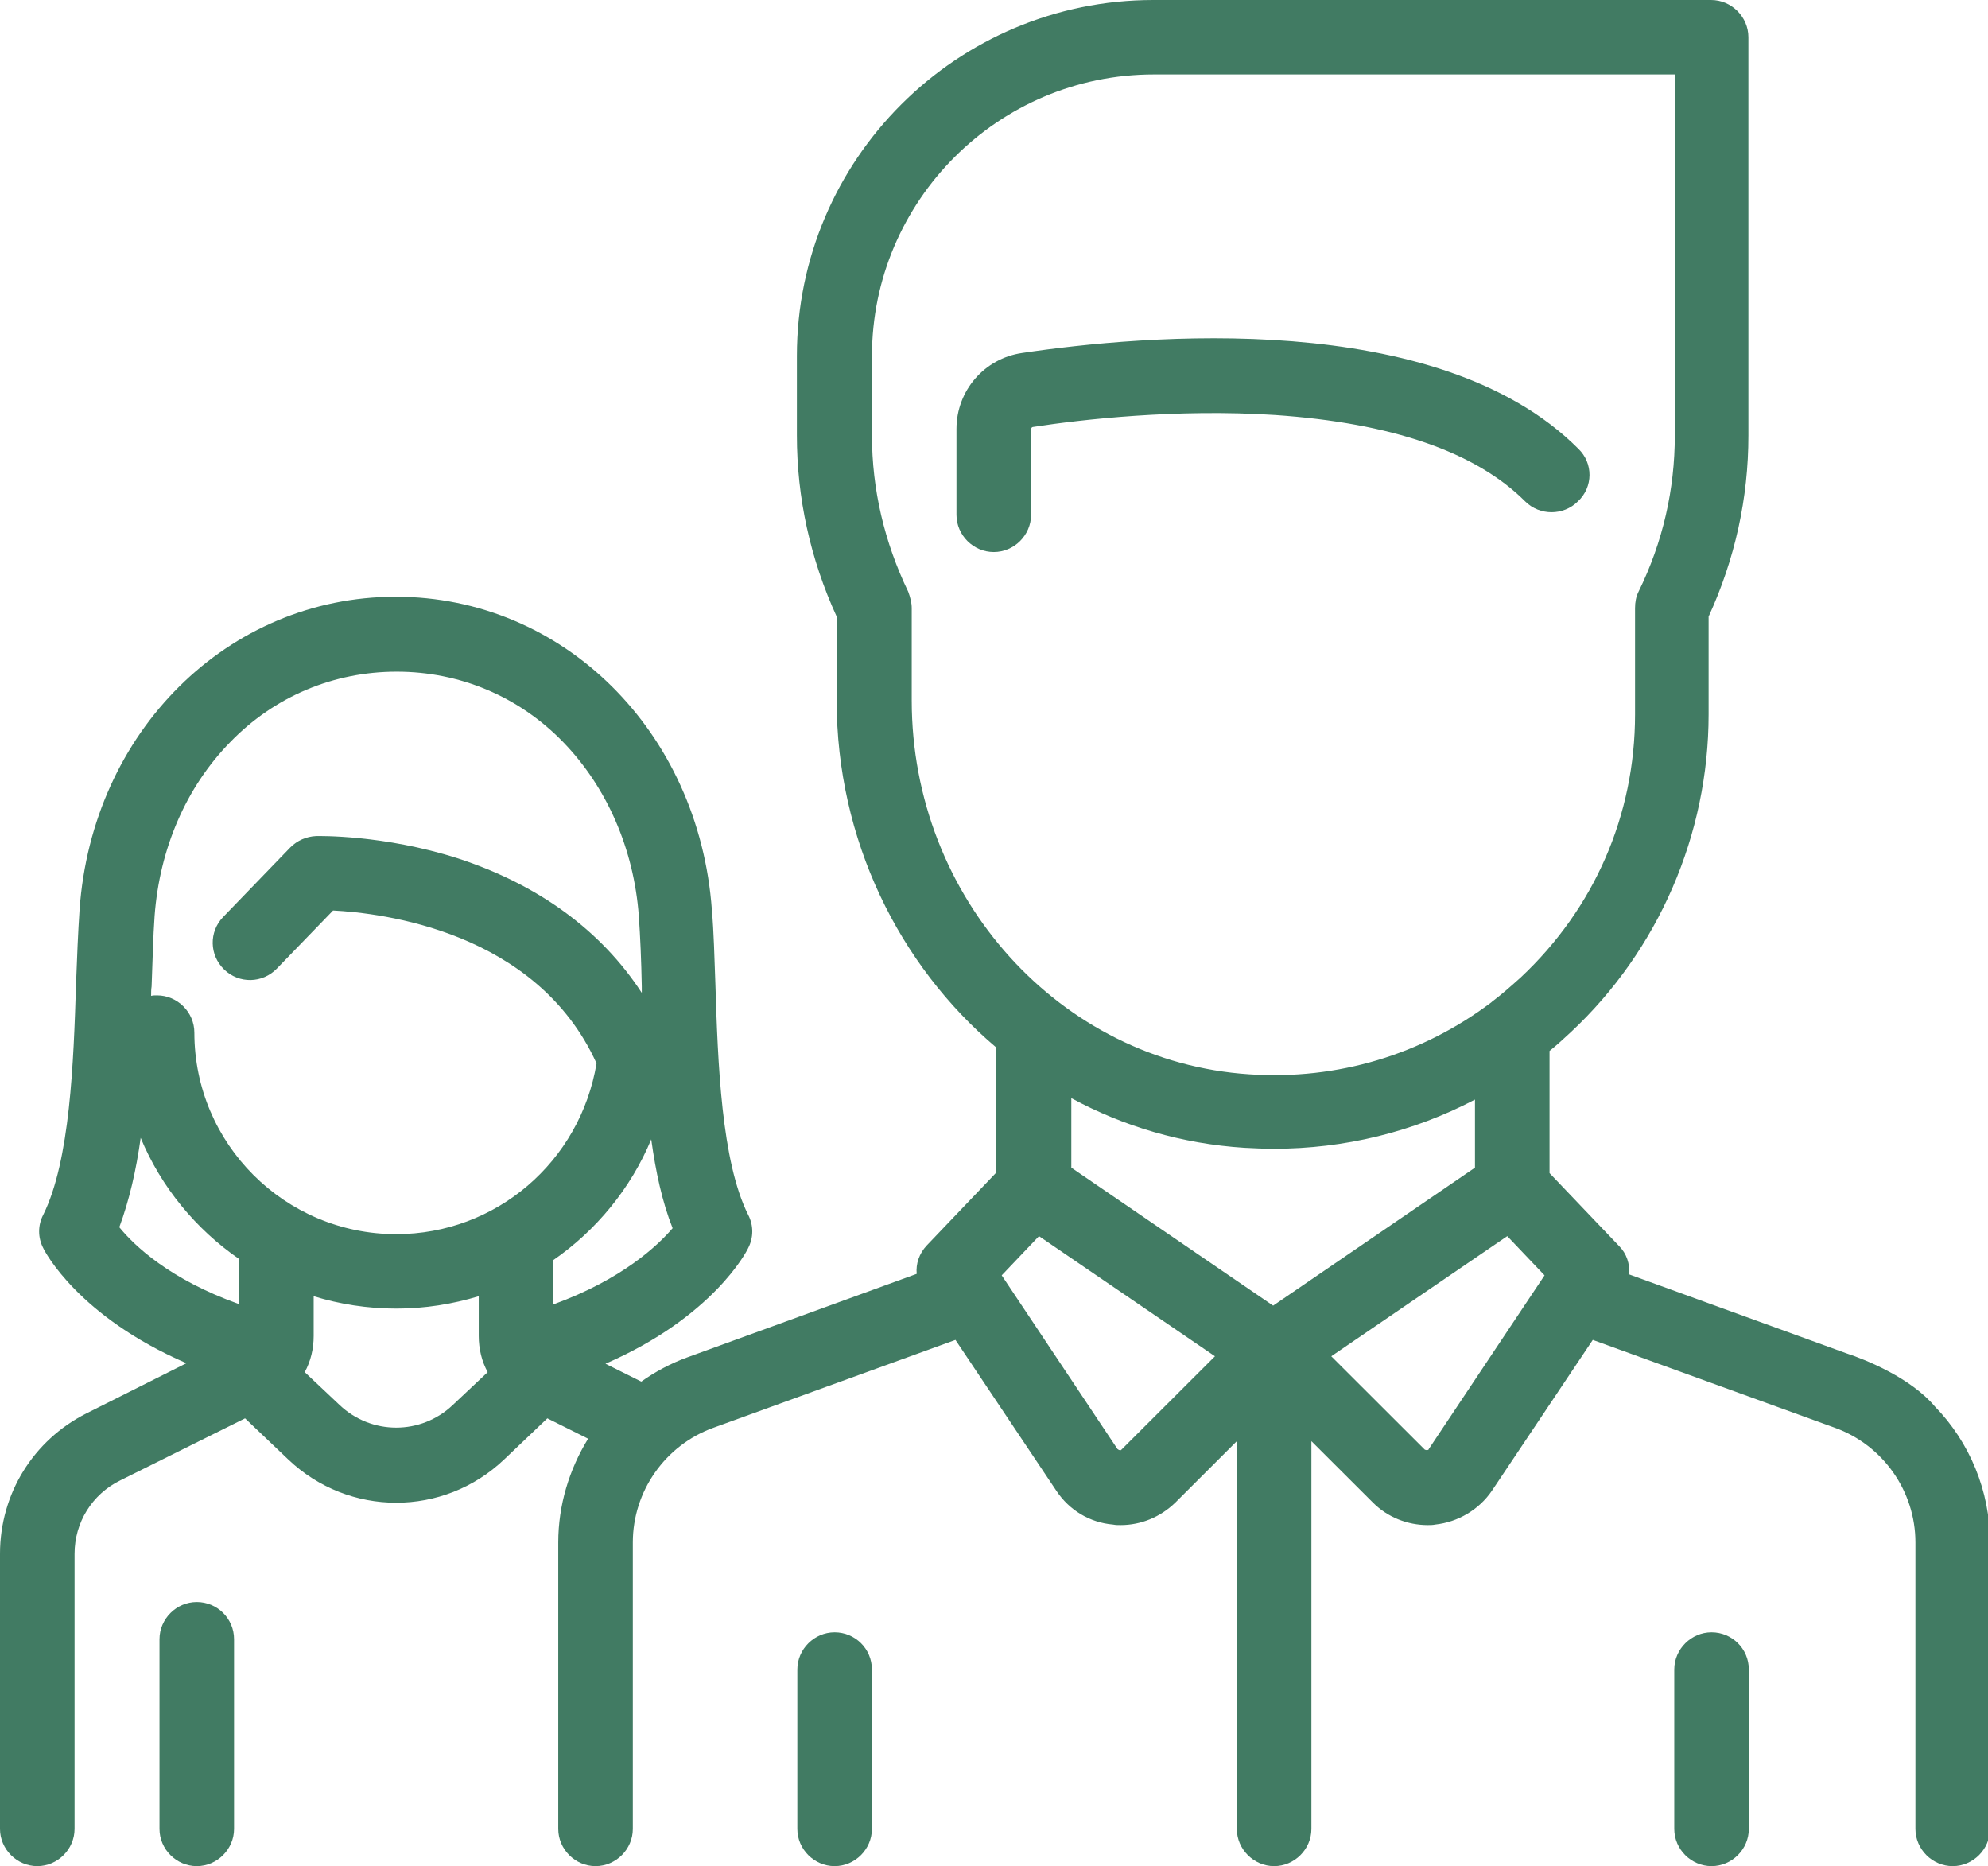 <?xml version="1.0" encoding="UTF-8"?> <svg xmlns="http://www.w3.org/2000/svg" width="65" height="61" viewBox="0 0 65 61" fill="none"> <g clip-path="url(#clip0)"> <path d="M60.368 44.237L53.265 41.657C53.297 41.316 53.183 40.975 52.94 40.732L50.664 38.346V34.354C50.908 34.159 51.135 33.948 51.363 33.737C54.224 31.06 55.865 27.279 55.865 23.352V20.155C56.727 18.272 57.166 16.293 57.166 14.232V1.217C57.166 0.552 56.613 0 55.947 0H37.709C31.289 0 26.055 5.209 26.055 11.635V14.232C26.055 16.276 26.494 18.272 27.356 20.155V22.897C27.356 27.441 29.387 31.547 32.573 34.24V38.33L30.298 40.715C30.054 40.975 29.94 41.316 29.973 41.64L22.479 44.367C21.943 44.561 21.423 44.837 20.968 45.162L19.797 44.578C23.308 43.052 24.414 40.91 24.462 40.797C24.641 40.456 24.641 40.05 24.462 39.709C23.585 37.957 23.471 34.744 23.39 32.147C23.357 31.287 23.341 30.476 23.276 29.745C22.853 23.903 18.416 19.506 12.938 19.506C7.461 19.506 3.007 23.903 2.601 29.745C2.552 30.476 2.519 31.287 2.487 32.147C2.406 34.727 2.292 37.94 1.414 39.709C1.235 40.05 1.235 40.456 1.414 40.797C1.463 40.91 2.568 43.036 6.095 44.561L2.828 46.2C1.089 47.077 0 48.829 0 50.793V59.783C0 60.448 0.553 61 1.219 61C1.885 61 2.438 60.448 2.438 59.783V50.793C2.438 49.77 3.007 48.845 3.933 48.391L8.013 46.363L9.427 47.709C10.419 48.651 11.687 49.121 12.954 49.121C14.222 49.121 15.49 48.651 16.482 47.709L17.896 46.363L19.229 47.028C18.611 48.034 18.253 49.203 18.253 50.419V59.783C18.253 60.448 18.806 61 19.472 61C20.139 61 20.691 60.448 20.691 59.783V50.419C20.691 48.748 21.748 47.239 23.325 46.671L31.24 43.799L34.54 48.732C34.962 49.365 35.629 49.77 36.393 49.835C36.474 49.852 36.555 49.852 36.637 49.852C37.303 49.852 37.937 49.592 38.425 49.121L40.44 47.109V59.783C40.44 60.448 40.993 61 41.659 61C42.326 61 42.878 60.448 42.878 59.783V47.109L44.894 49.121C45.365 49.592 46.015 49.852 46.682 49.852C46.763 49.852 46.844 49.852 46.925 49.835C47.673 49.754 48.356 49.349 48.778 48.732L52.078 43.799L59.994 46.671C61.57 47.239 62.627 48.748 62.627 50.419V59.783C62.627 60.448 63.179 61 63.846 61C64.512 61 65.065 60.448 65.065 59.783V50.419C65.065 48.732 64.399 47.142 63.261 45.973C62.481 45.048 61.018 44.448 60.368 44.237ZM7.818 42.63C5.543 41.819 4.389 40.715 3.901 40.115C4.226 39.239 4.454 38.249 4.6 37.194C5.266 38.8 6.404 40.18 7.818 41.154V42.63ZM14.807 45.924C13.767 46.914 12.142 46.914 11.101 45.924L9.964 44.853C10.159 44.496 10.256 44.091 10.256 43.669V42.371C11.101 42.63 12.012 42.776 12.954 42.776C13.897 42.776 14.791 42.63 15.653 42.371V43.669C15.653 44.091 15.75 44.496 15.945 44.853L14.807 45.924ZM12.954 40.342C9.314 40.342 6.355 37.389 6.355 33.754C6.355 33.088 5.803 32.537 5.136 32.537C5.071 32.537 5.006 32.537 4.941 32.553C4.941 32.455 4.941 32.342 4.957 32.245C4.99 31.401 5.006 30.622 5.055 29.94C5.218 27.749 6.079 25.737 7.526 24.26C8.972 22.767 10.906 21.956 12.971 21.956C15.035 21.956 16.969 22.767 18.416 24.26C19.846 25.737 20.724 27.749 20.887 29.94C20.935 30.622 20.968 31.401 20.984 32.245C20.984 32.309 20.984 32.391 20.984 32.455C19.651 30.411 17.603 28.918 14.97 28.058C12.532 27.279 10.419 27.328 10.338 27.328C10.012 27.344 9.72 27.474 9.492 27.701L7.298 29.973C6.827 30.459 6.843 31.222 7.331 31.693C7.818 32.163 8.582 32.147 9.054 31.66L10.89 29.762C12.467 29.843 17.538 30.427 19.505 34.76C18.968 37.973 16.222 40.342 12.954 40.342ZM18.075 42.646V41.202C19.489 40.228 20.626 38.849 21.293 37.243C21.439 38.297 21.65 39.287 21.992 40.147C21.504 40.715 20.35 41.819 18.075 42.646ZM29.81 22.897V19.879C29.81 19.701 29.761 19.522 29.696 19.343C28.916 17.721 28.51 16 28.51 14.232V11.635C28.51 6.572 32.638 2.434 37.726 2.434H54.76V14.232C54.76 16 54.37 17.721 53.573 19.343C53.492 19.506 53.46 19.684 53.46 19.879V23.352C53.46 26.646 52.127 29.697 49.721 31.952C49.412 32.228 49.103 32.504 48.778 32.748L48.762 32.764C46.503 34.468 43.74 35.312 40.846 35.117C34.654 34.711 29.81 29.34 29.81 22.897ZM36.669 47.385C36.653 47.401 36.637 47.417 36.604 47.401C36.572 47.401 36.555 47.369 36.539 47.369L32.752 41.689L33.971 40.407L39.725 44.334L36.669 47.385ZM41.627 42.679L35.028 38.168V35.896C36.734 36.821 38.652 37.389 40.684 37.519C41.009 37.535 41.318 37.551 41.643 37.551C43.967 37.551 46.21 36.999 48.226 35.944V38.168L41.627 42.679ZM46.714 47.369C46.714 47.385 46.698 47.401 46.649 47.401C46.617 47.401 46.584 47.385 46.584 47.385L43.528 44.334L49.282 40.407L50.501 41.689L46.714 47.369Z" fill="#417B63"></path> <path d="M6.434 52.367C5.767 52.367 5.215 52.918 5.215 53.584V59.783C5.215 60.448 5.767 61 6.434 61C7.1 61 7.653 60.448 7.653 59.783V53.584C7.653 52.902 7.1 52.367 6.434 52.367Z" fill="#417B63"></path> <path d="M51.607 14.67C47.007 10.061 37.352 10.954 33.419 11.538C32.184 11.717 31.273 12.771 31.273 14.021V16.828C31.273 17.494 31.826 18.045 32.492 18.045C33.159 18.045 33.712 17.494 33.712 16.828V14.037C33.712 13.989 33.744 13.956 33.777 13.956C35.353 13.713 38.474 13.356 41.692 13.566C45.496 13.826 48.243 14.767 49.868 16.39C50.34 16.861 51.12 16.861 51.591 16.39C52.095 15.92 52.095 15.141 51.607 14.67Z" fill="#417B63"></path> <path d="M27.289 53.357C26.623 53.357 26.07 53.909 26.07 54.574V59.783C26.07 60.449 26.623 61 27.289 61C27.956 61 28.508 60.449 28.508 59.783V54.574C28.508 53.892 27.956 53.357 27.289 53.357Z" fill="#417B63"></path> <path d="M55.961 53.357C55.295 53.357 54.742 53.909 54.742 54.574V59.783C54.742 60.449 55.295 61 55.961 61C56.628 61 57.18 60.449 57.18 59.783V54.574C57.18 53.892 56.628 53.357 55.961 53.357Z" fill="#417B63"></path> </g> <defs> <clipPath id="clip0"> <rect width="65" height="61" fill="white"></rect> </clipPath> </defs> </svg> 